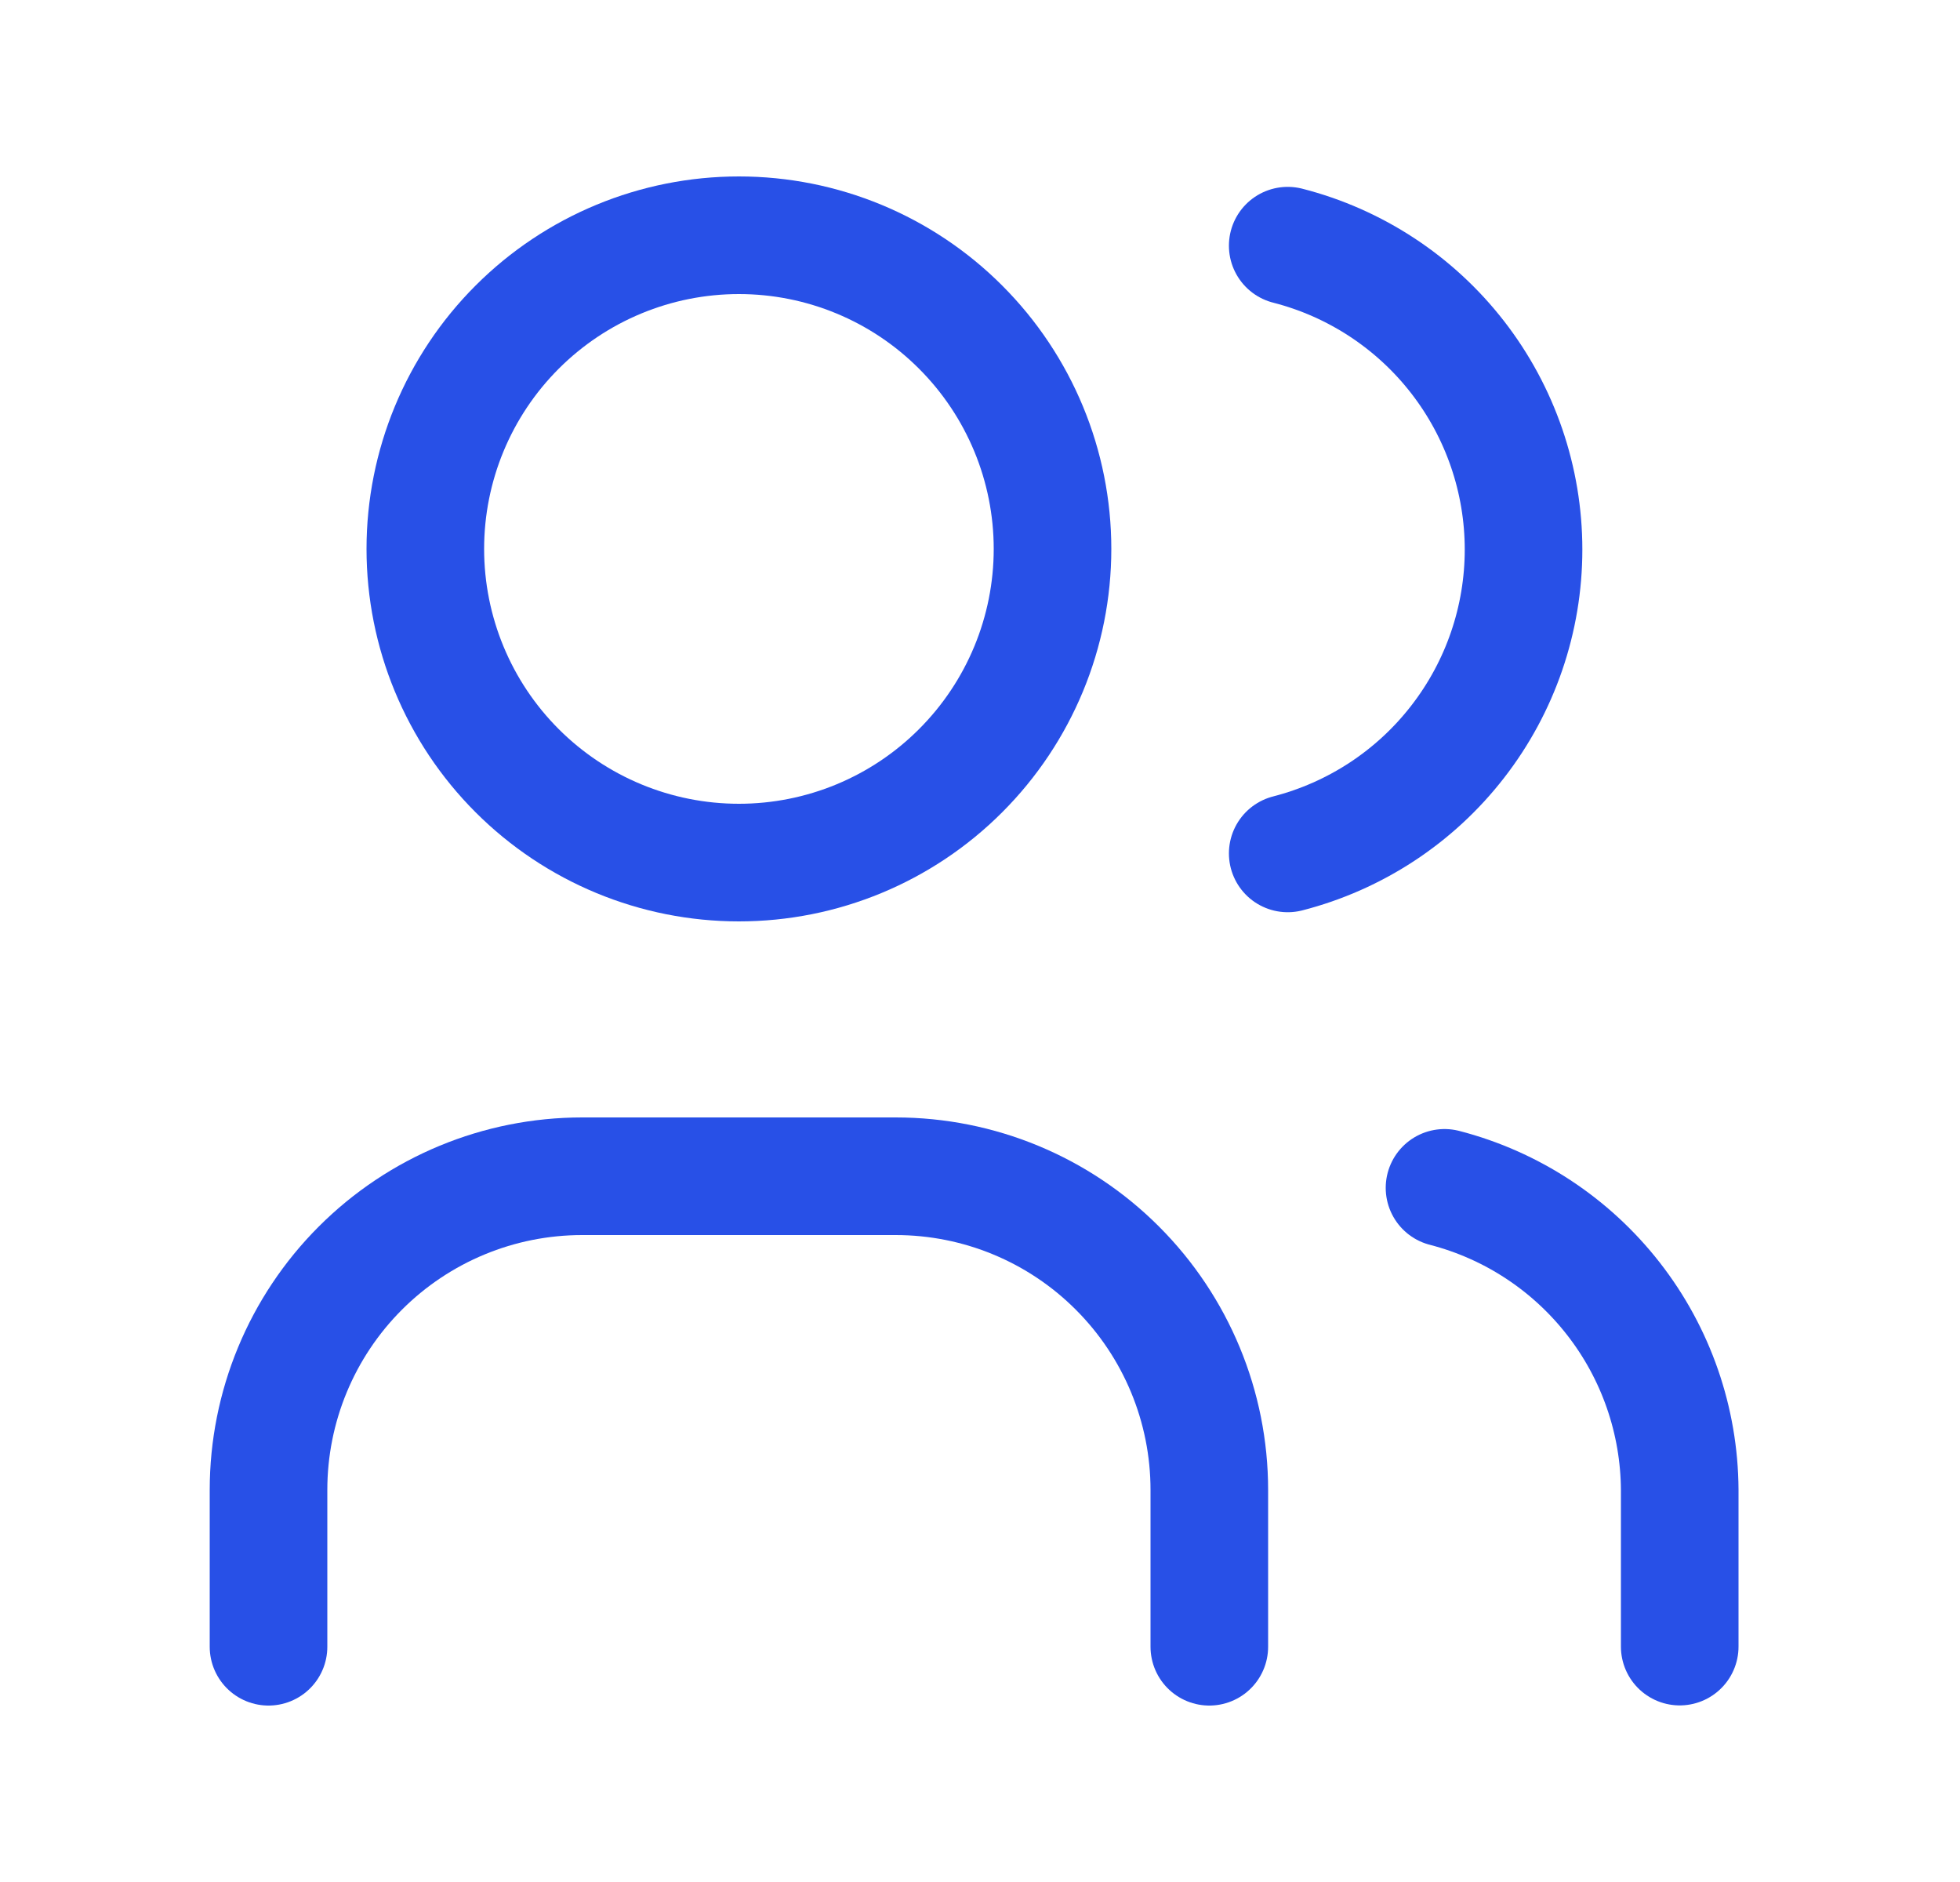 <svg width="25" height="24" viewBox="0 0 25 24" fill="none" xmlns="http://www.w3.org/2000/svg">
<g clip-path="url(#clip0_5710_14647)">
<path d="M5.425 7C5.425 8.061 5.846 9.078 6.596 9.828C7.347 10.579 8.364 11 9.425 11C10.486 11 11.503 10.579 12.253 9.828C13.003 9.078 13.425 8.061 13.425 7C13.425 5.939 13.003 4.922 12.253 4.172C11.503 3.421 10.486 3 9.425 3C8.364 3 7.347 3.421 6.596 4.172C5.846 4.922 5.425 5.939 5.425 7Z" stroke="#2850E7" stroke-width="1.5" stroke-linecap="round" stroke-linejoin="round"/>
<path d="M3.425 21V19C3.425 17.939 3.846 16.922 4.596 16.172C5.347 15.421 6.364 15 7.425 15H11.425C12.486 15 13.503 15.421 14.253 16.172C15.003 16.922 15.425 17.939 15.425 19V21" stroke="#2850E7" stroke-width="1.5" stroke-linecap="round" stroke-linejoin="round"/>
<path d="M16.425 3.133C17.285 3.353 18.048 3.854 18.592 4.555C19.137 5.257 19.433 6.12 19.433 7.008C19.433 7.896 19.137 8.759 18.592 9.46C18.048 10.162 17.285 10.662 16.425 10.883" stroke="#2850E7" stroke-width="1.5" stroke-linecap="round" stroke-linejoin="round"/>
<path d="M21.425 20.998V18.998C21.42 18.116 21.123 17.259 20.58 16.563C20.037 15.866 19.28 15.369 18.425 15.148" stroke="#2850E7" stroke-width="1.5" stroke-linecap="round" stroke-linejoin="round"/>
</g>
<defs>
<clipPath id="clip0_5710_14647">
<rect width="24" height="24" fill="white" transform="translate(0.425)"/>
</clipPath>
</defs>
</svg>
